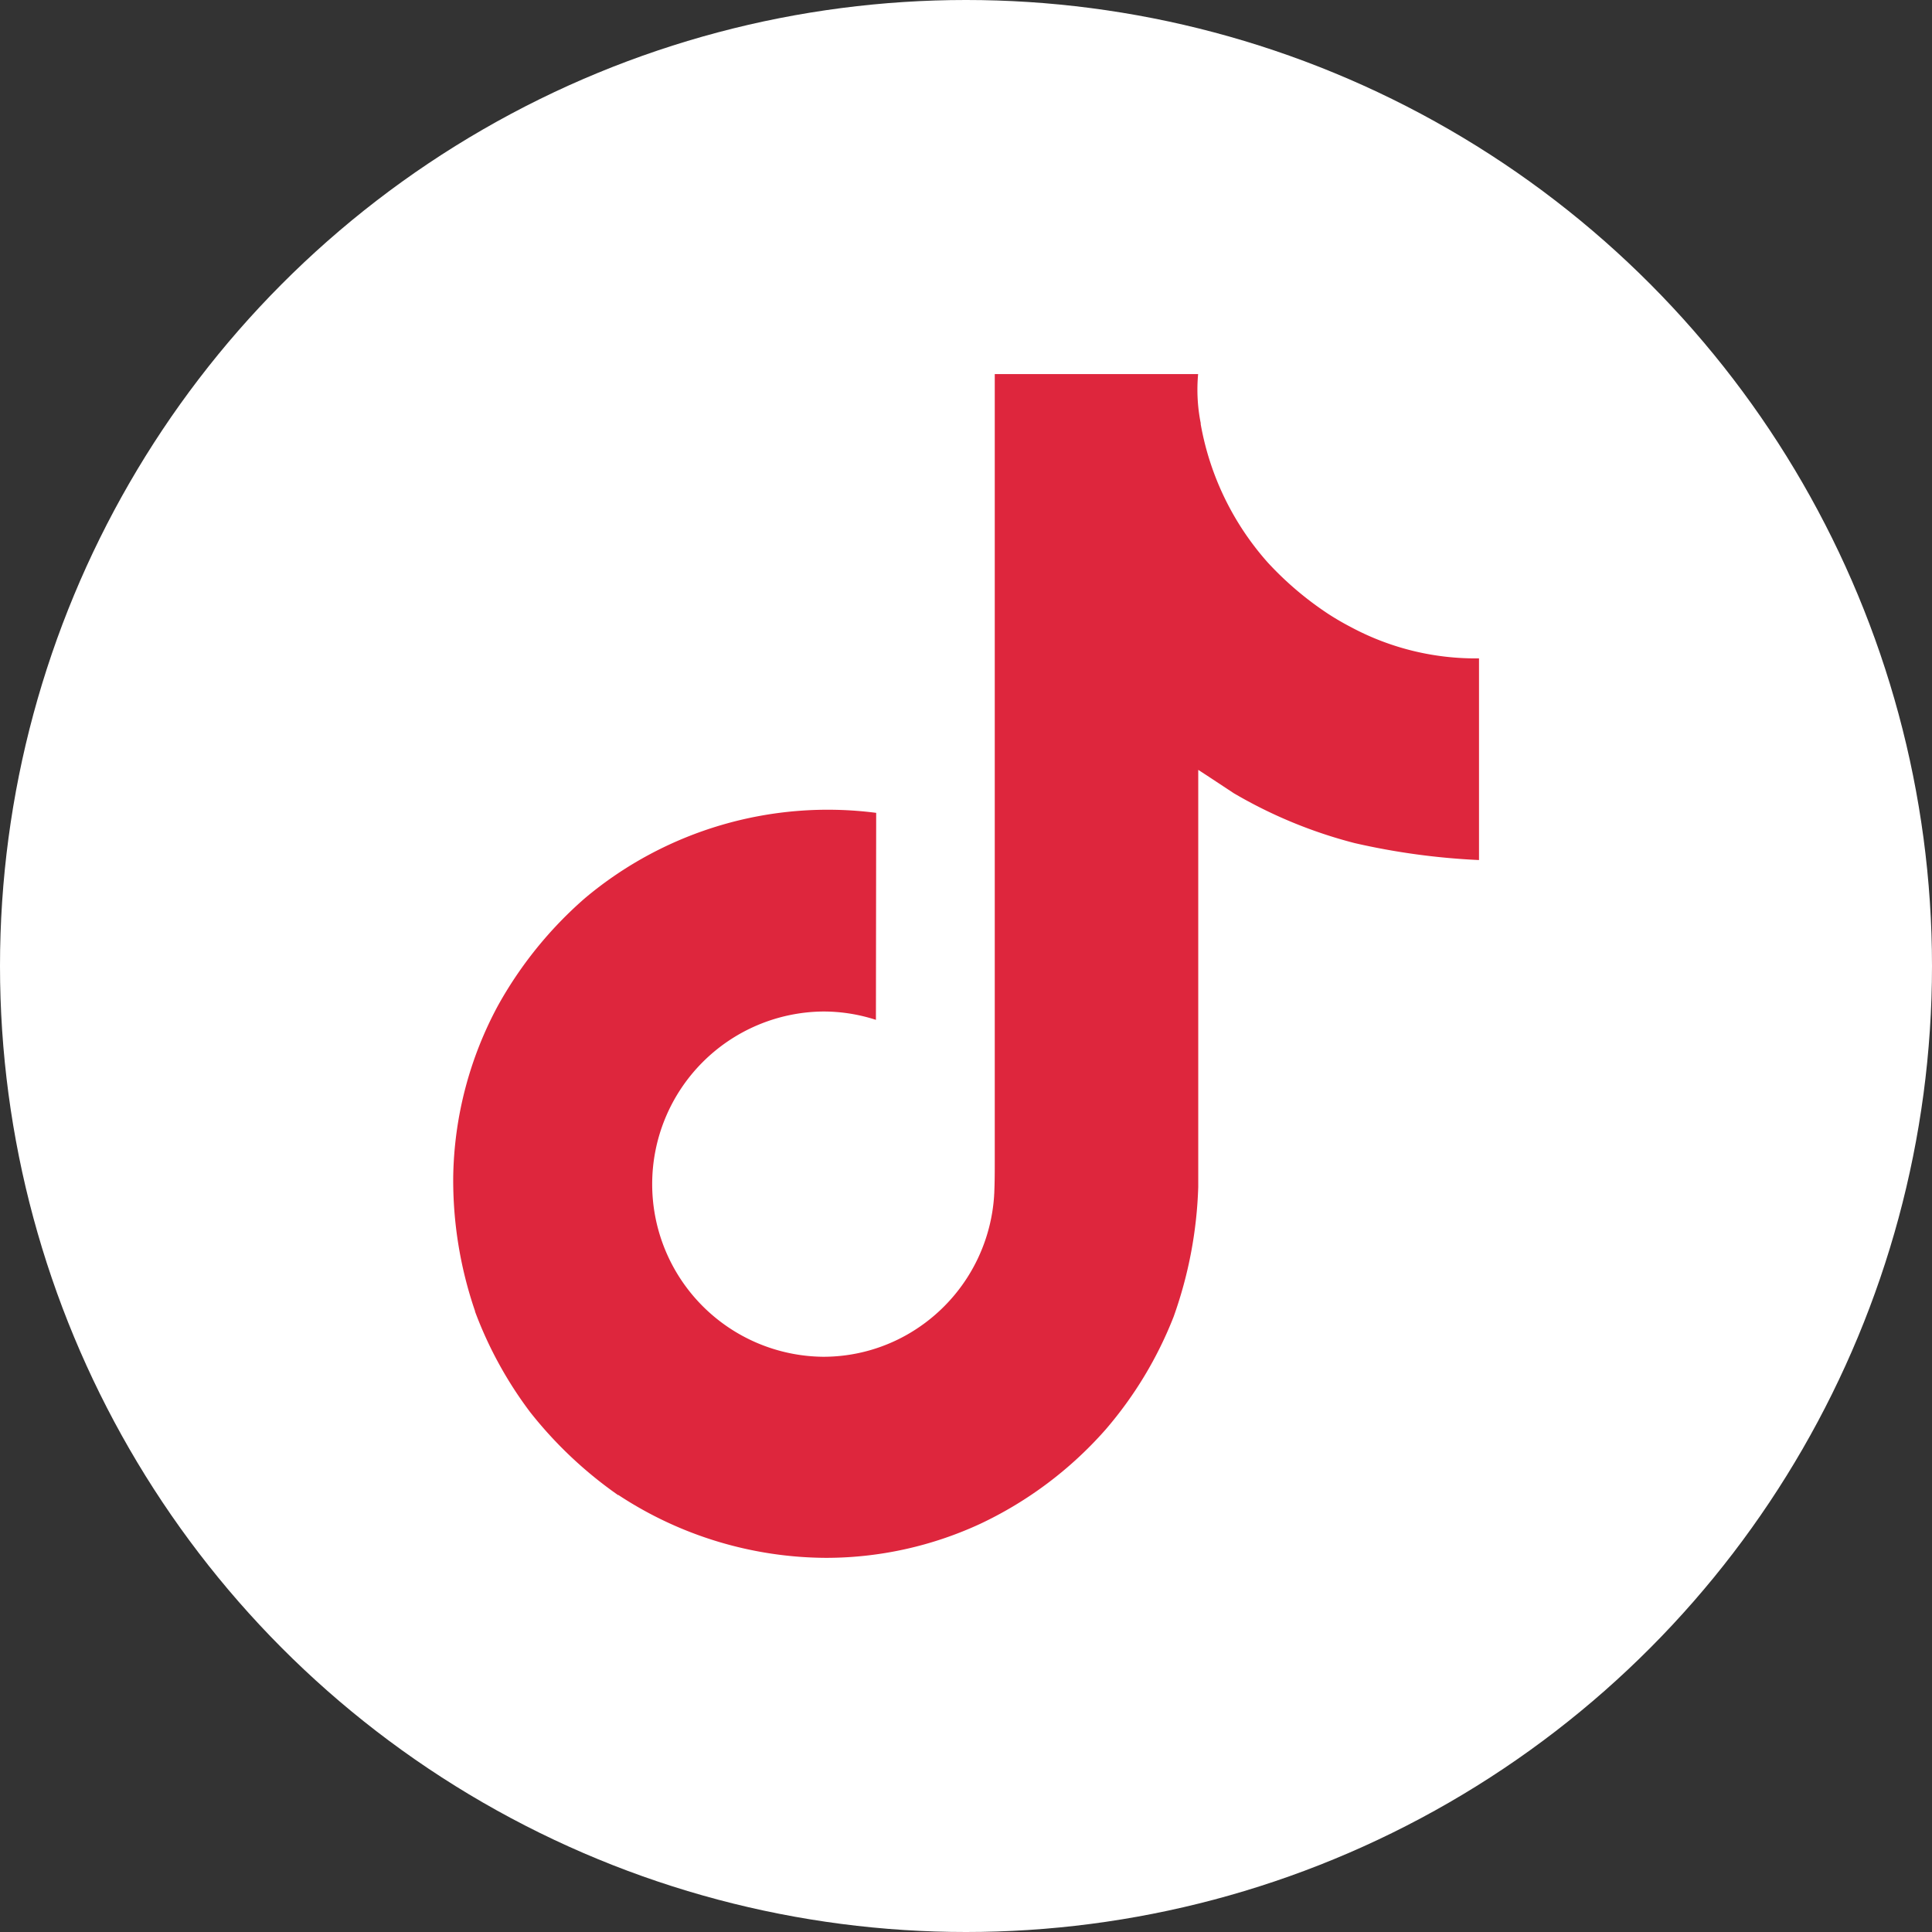 <svg xmlns="http://www.w3.org/2000/svg" width="114" height="114" viewBox="0 0 114 114"><rect x="0" y="0" width="114" height="114" fill="#333333" stroke="none"/><g transform="translate(-836 -5727)"><circle cx="57" cy="57" r="57" transform="translate(836 5727)" fill="#fff"/><path d="M56.375,16.064a15.9,15.9,0,0,1-1.375-.8,19.335,19.335,0,0,1-3.532-3,16.658,16.658,0,0,1-3.98-8.212H47.5a10.116,10.116,0,0,1-.159-2.926h-12V47.514c0,.623,0,1.238-.026,1.847,0,.076-.007.146-.012.227a.5.5,0,0,1-.007.1v.026A10.186,10.186,0,0,1,30.177,57.8a10.012,10.012,0,0,1-4.964,1.31,10.187,10.187,0,0,1,0-20.373,10.026,10.026,0,0,1,3.116.493l.015-12.215a22.285,22.285,0,0,0-17.171,5.023,23.544,23.544,0,0,0-5.137,6.335A21.951,21.951,0,0,0,3.387,48.451a23.781,23.781,0,0,0,1.288,7.964v.029a23.446,23.446,0,0,0,3.257,5.94,24.379,24.379,0,0,0,5.2,4.9v-.029l.029.029A22.448,22.448,0,0,0,25.4,70.975a21.681,21.681,0,0,0,9.089-2.01,22.811,22.811,0,0,0,7.381-5.547A23.059,23.059,0,0,0,45.9,56.734a25.037,25.037,0,0,0,1.448-7.644V24.48c.146.087,2.084,1.369,2.084,1.369A27.746,27.746,0,0,0,56.578,28.8a41.172,41.172,0,0,0,7.337,1V17.9a15.557,15.557,0,0,1-7.539-1.835Z" transform="translate(859.356 5747.948)" fill="#de263d"/></g></svg>